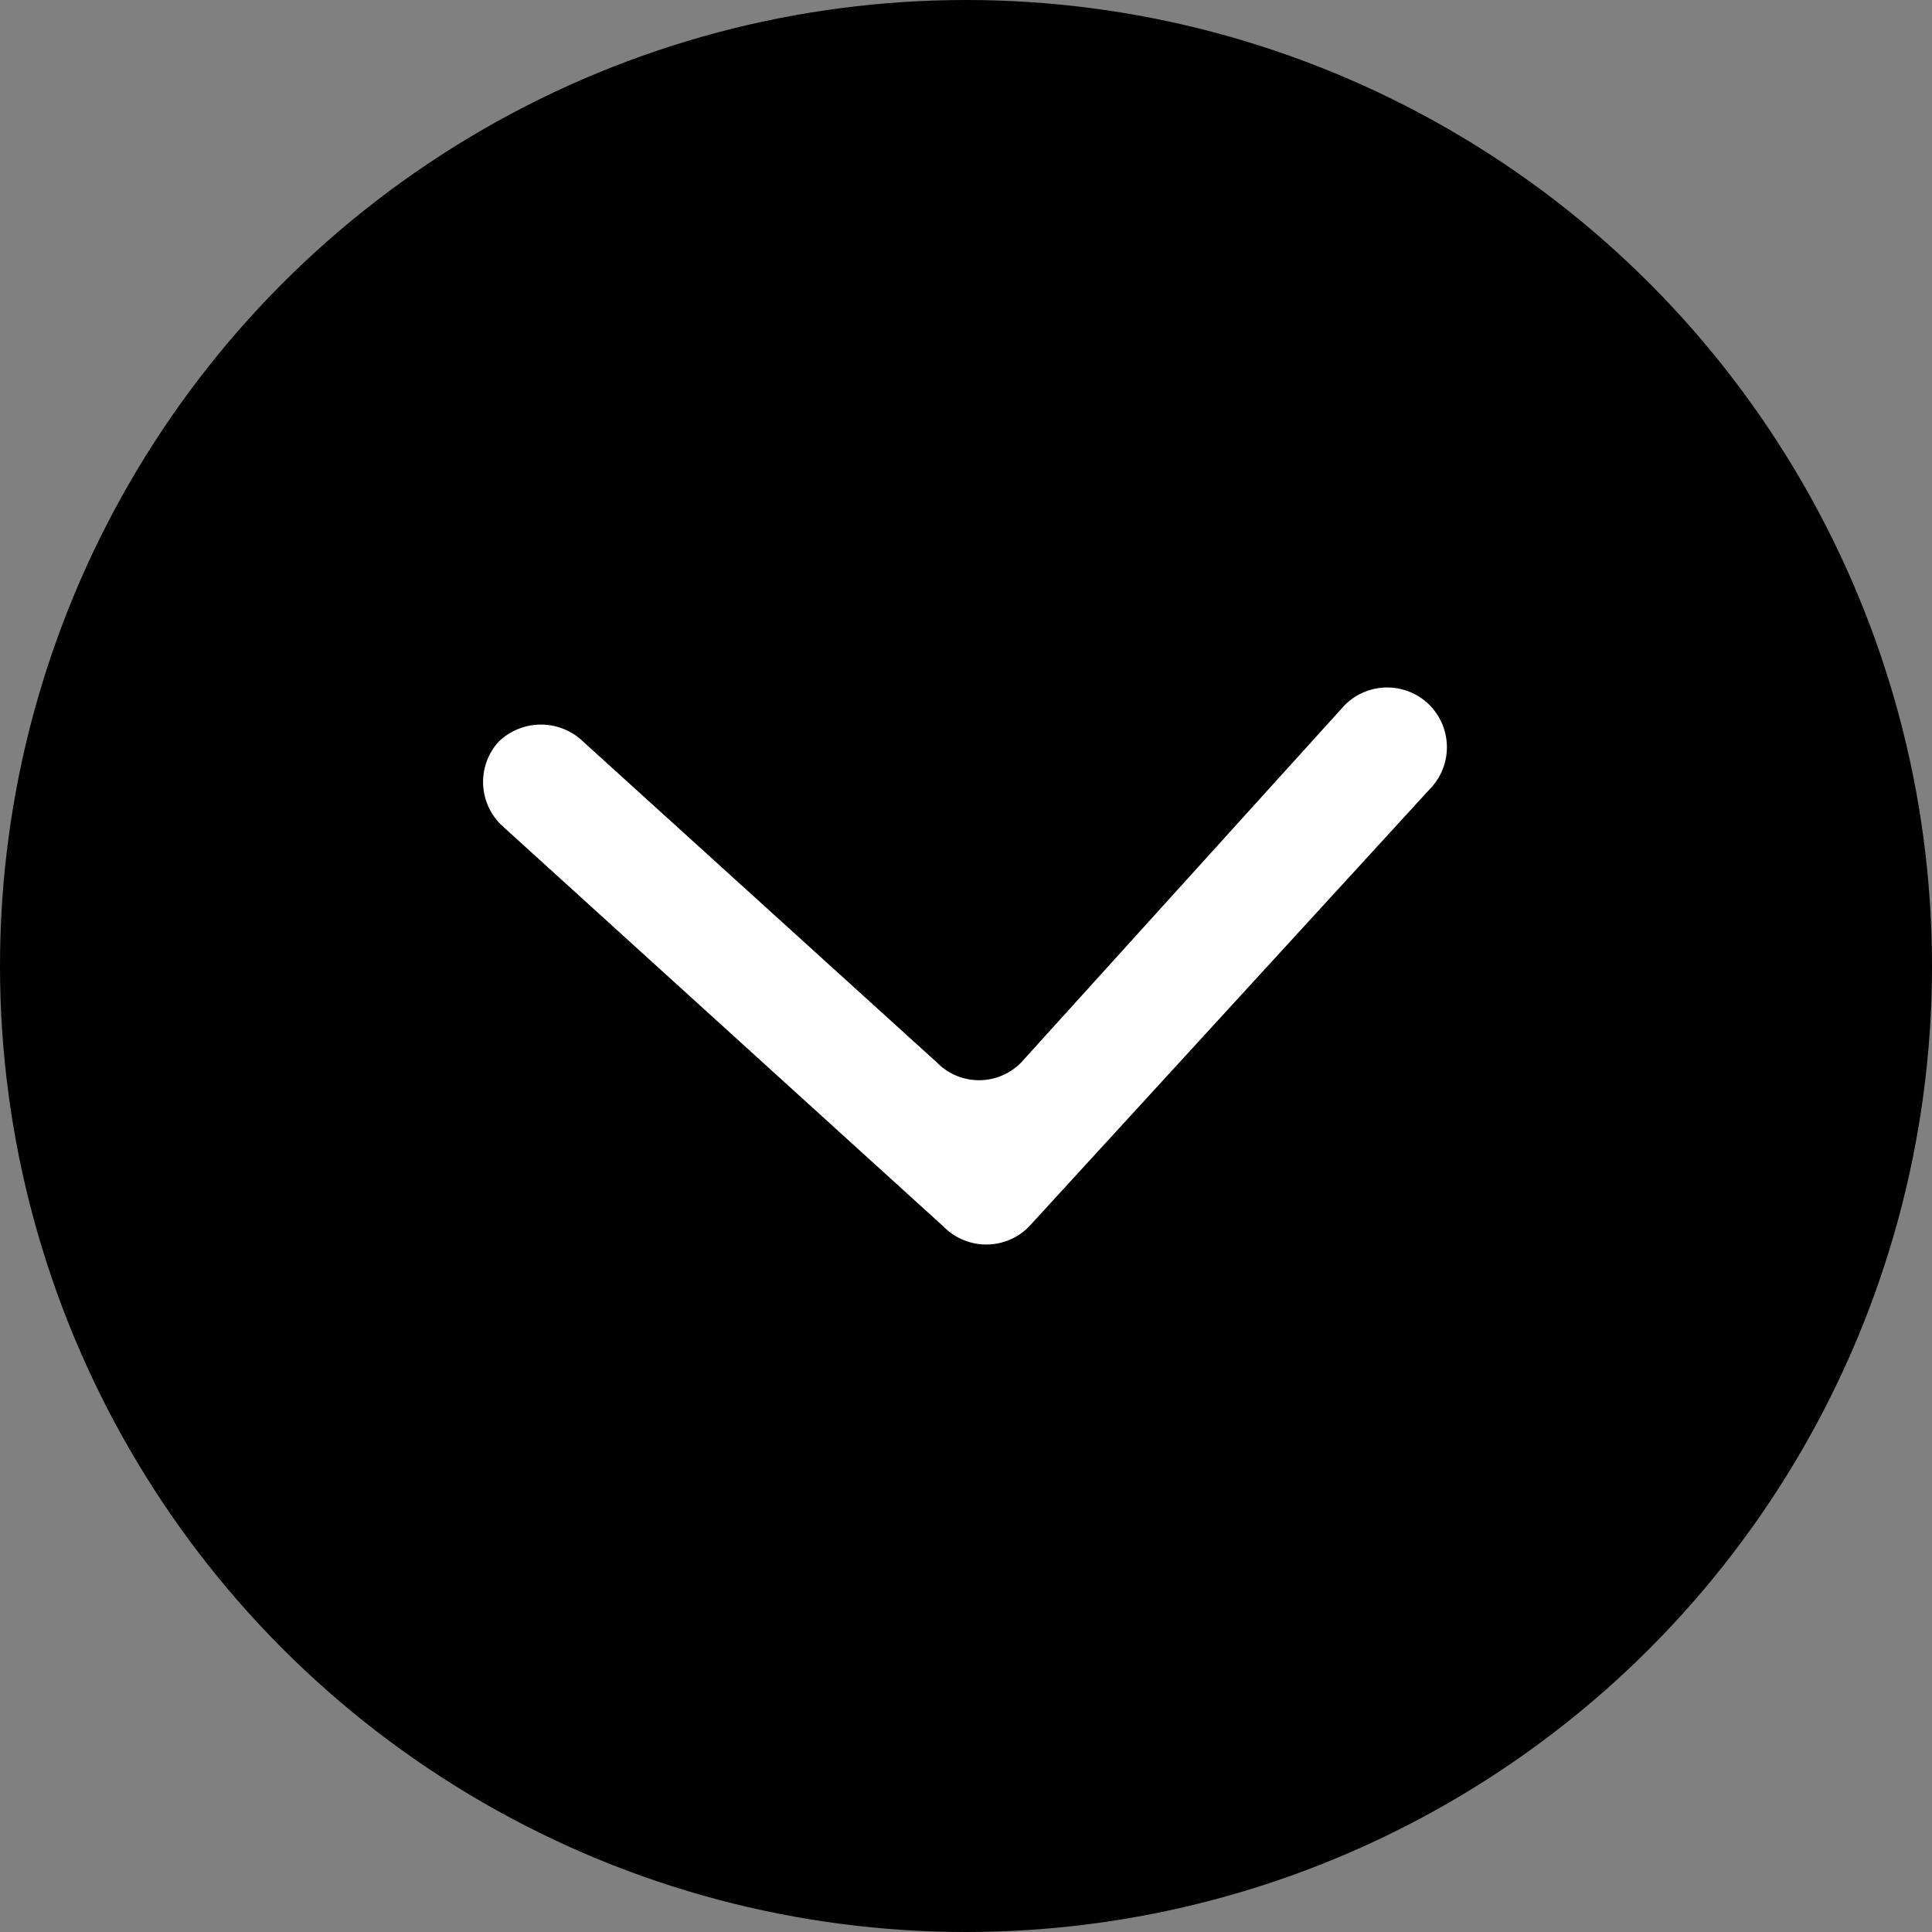 <svg xmlns="http://www.w3.org/2000/svg" viewBox="0 0 20 20"><rect x="0" y="0" width="20" height="20" fill="#808080" stroke="none"/><defs><style>.cls-1{fill:#fff;}</style></defs><g id="レイヤー_2" data-name="レイヤー 2"><g id="レイヤー_3" data-name="レイヤー 3"><circle cx="10" cy="10" r="10"/><path class="cls-1" d="M5.16,7.68h0a.63.63,0,0,1,.88,0L9.7,11a.61.61,0,0,0,.87,0L13.92,7.3a.62.62,0,0,1,.88,0h0a.62.62,0,0,1,0,.87L10.65,12.7a.62.62,0,0,1-.88,0L5.2,8.55A.62.62,0,0,1,5.16,7.68Z"/></g></g></svg>